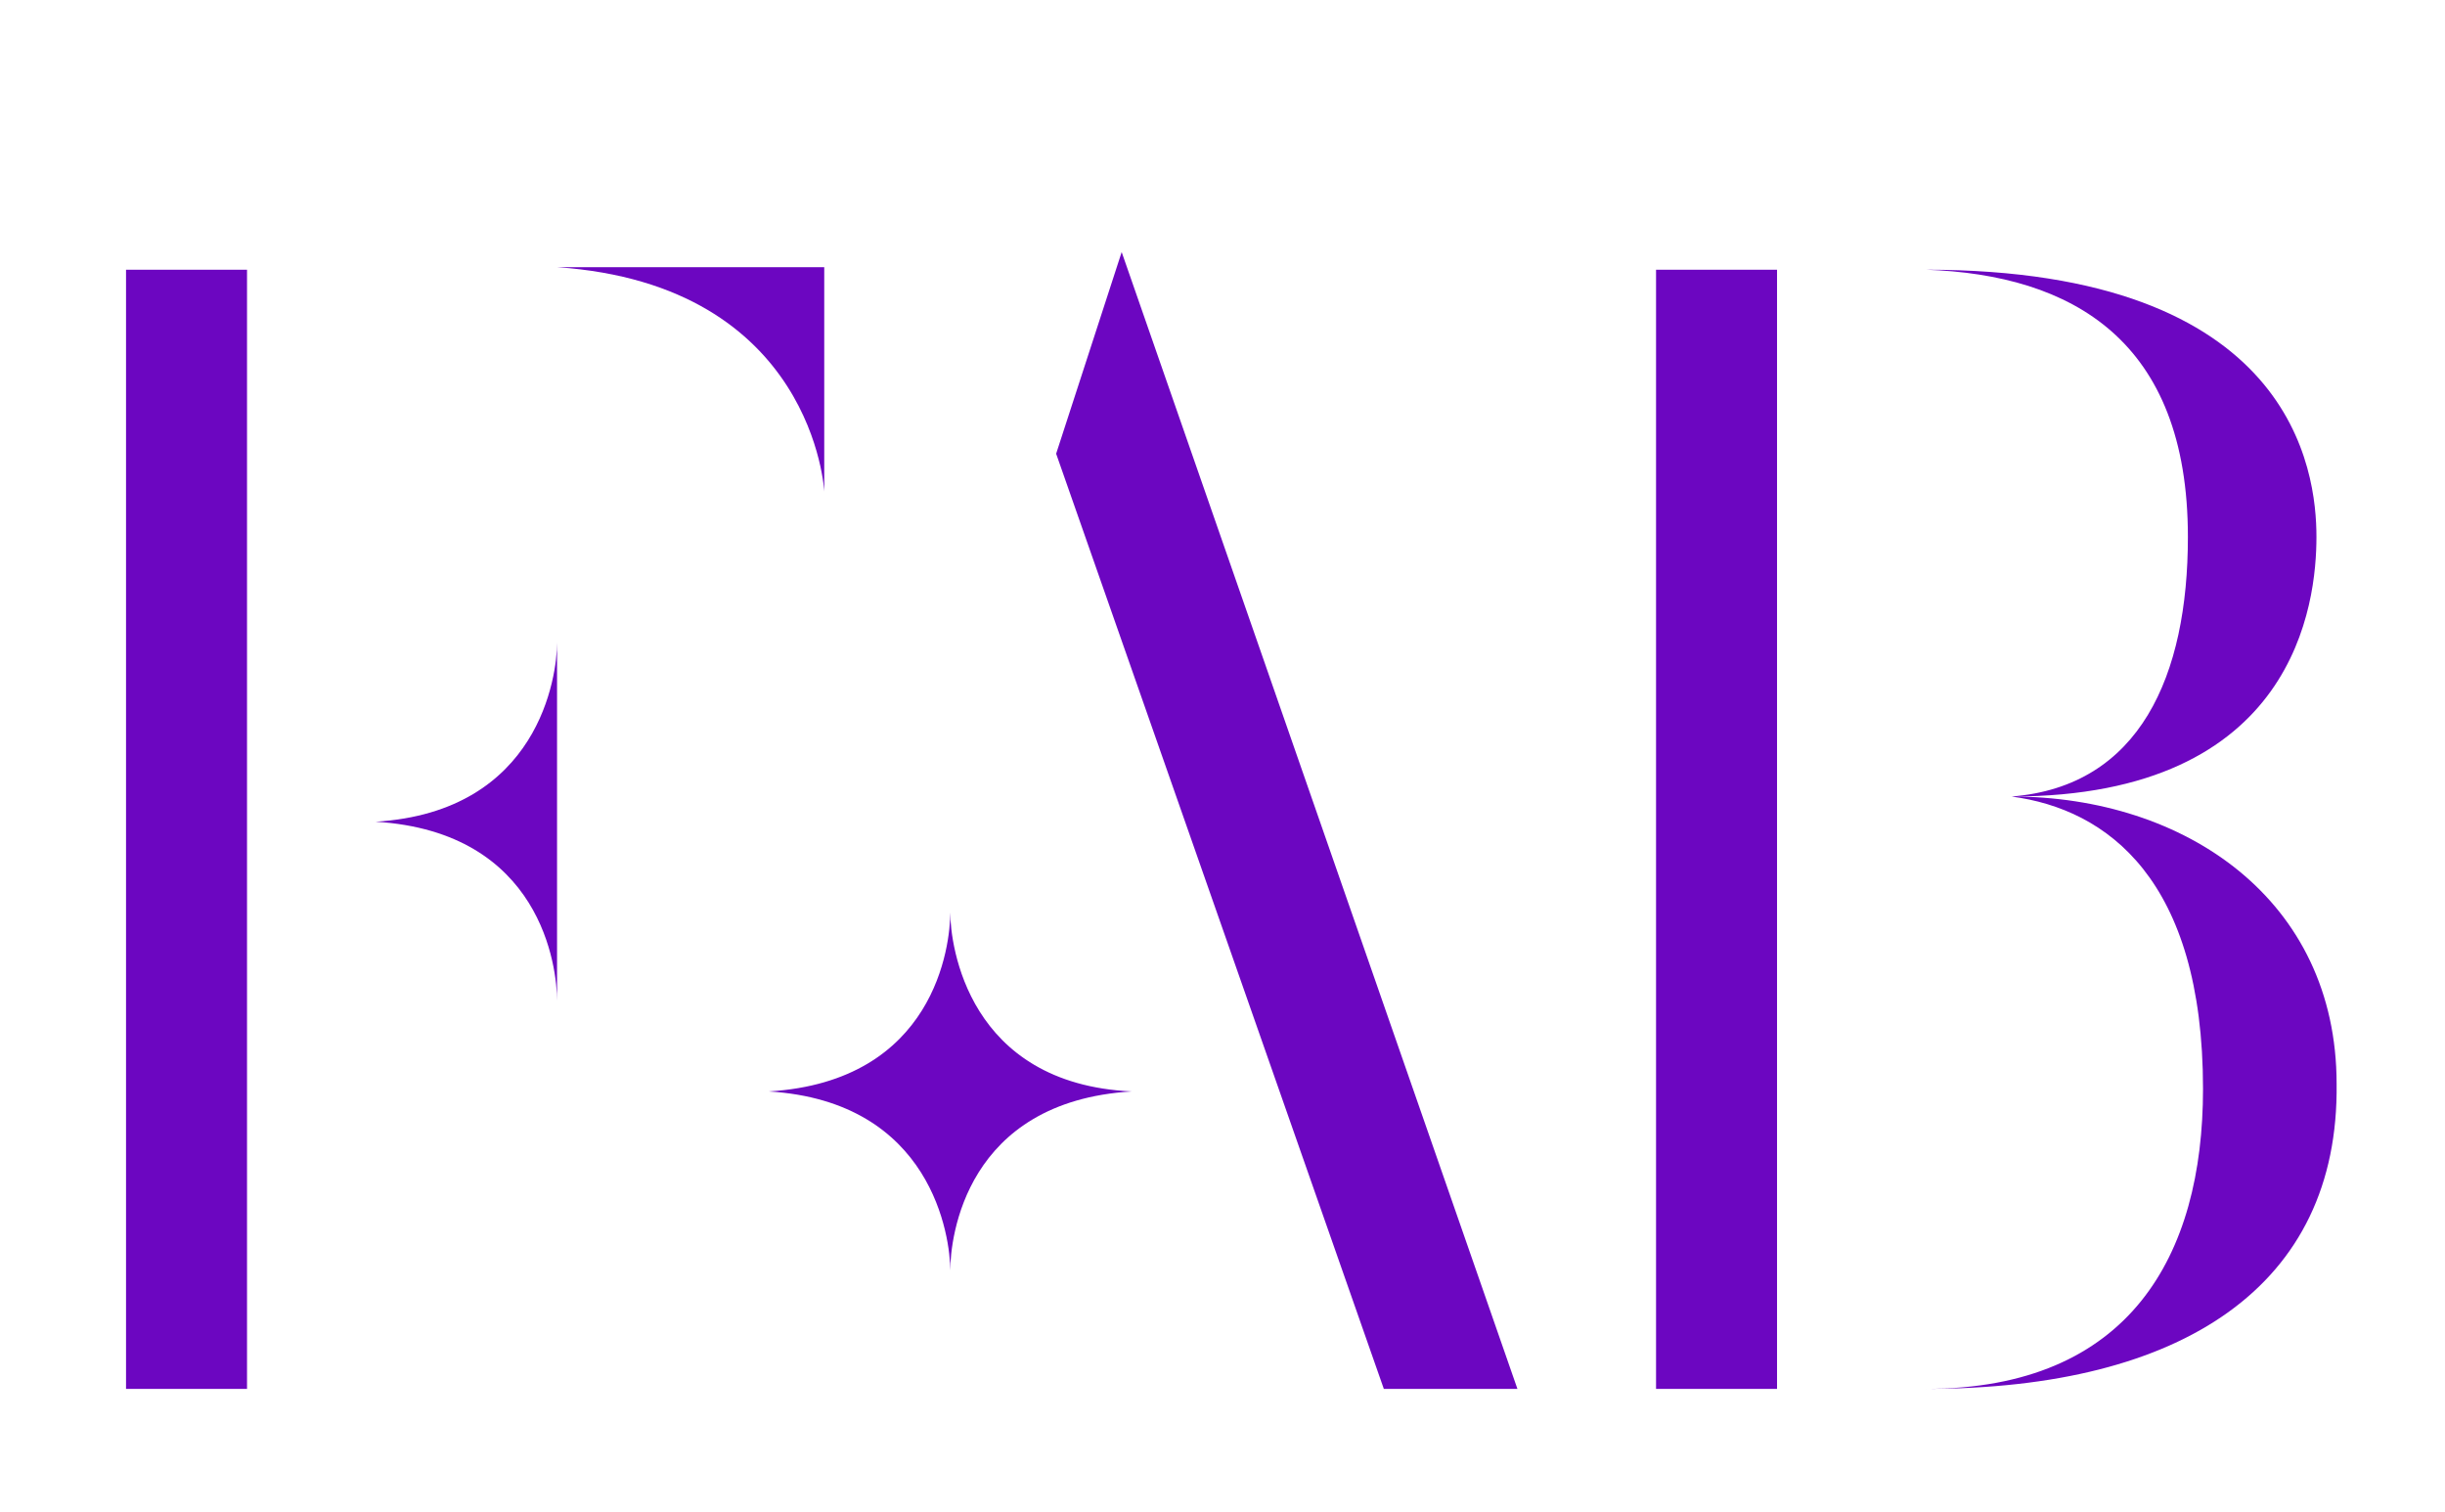<?xml version="1.0" encoding="utf-8"?>
<!-- Generator: Adobe Illustrator 27.9.6, SVG Export Plug-In . SVG Version: 9.03 Build 54986)  -->
<svg version="1.1" id="FabbiesPurple" xmlns="http://www.w3.org/2000/svg" xmlns:xlink="http://www.w3.org/1999/xlink" x="0px"
	 y="0px" viewBox="0 0 97 60" style="enable-background:new 0 0 97 60;" xml:space="preserve">
<style type="text/css">
	.st0{fill:#6C06C1;}
</style>
<g>
	<path class="st0" d="M5,55.1V10.7h4.8v44.4C9.8,55.1,5,55.1,5,55.1z M32.7,19.5c0,0-0.4-8.2-10.6-8.9c1.2,0,10.6,0,10.6,0V19.5z"/>
	<polygon class="st0" points="60.2,55.1 54.9,55.1 41.9,18 44.5,10 	"/>
	<path class="st0" d="M70.5,55.1h-4.8V10.7h4.8V55.1z M76.4,10.7c14.6,0,15.5,8,15.5,10.6s-0.8,10.3-12.1,10.3c5.1-0.4,7-4.8,7-10.3
		C86.8,13.5,82.2,10.9,76.4,10.7z M76.4,55.1c8.1,0,11-5.3,11-11.9c0-8.3-3.8-11.1-7.6-11.6c6.9,0,12.9,4.1,12.9,11.4
		C92.8,51,86.6,55.1,76.4,55.1z"/>
	<path class="st0" d="M22.1,39.7c0-1.3-0.6-6.7-7.2-7.1c6.5-0.4,7.2-5.8,7.2-7.1V39.7z"/>
	<path class="st0" d="M37.7,36.2c0,1.3-0.6,6.7-7.2,7.1c6.5,0.4,7.2,5.8,7.2,7.1c0-1.3,0.6-6.7,7.2-7.1C38.4,43,37.7,37.5,37.7,36.2
		z"/>
</g>
</svg>
